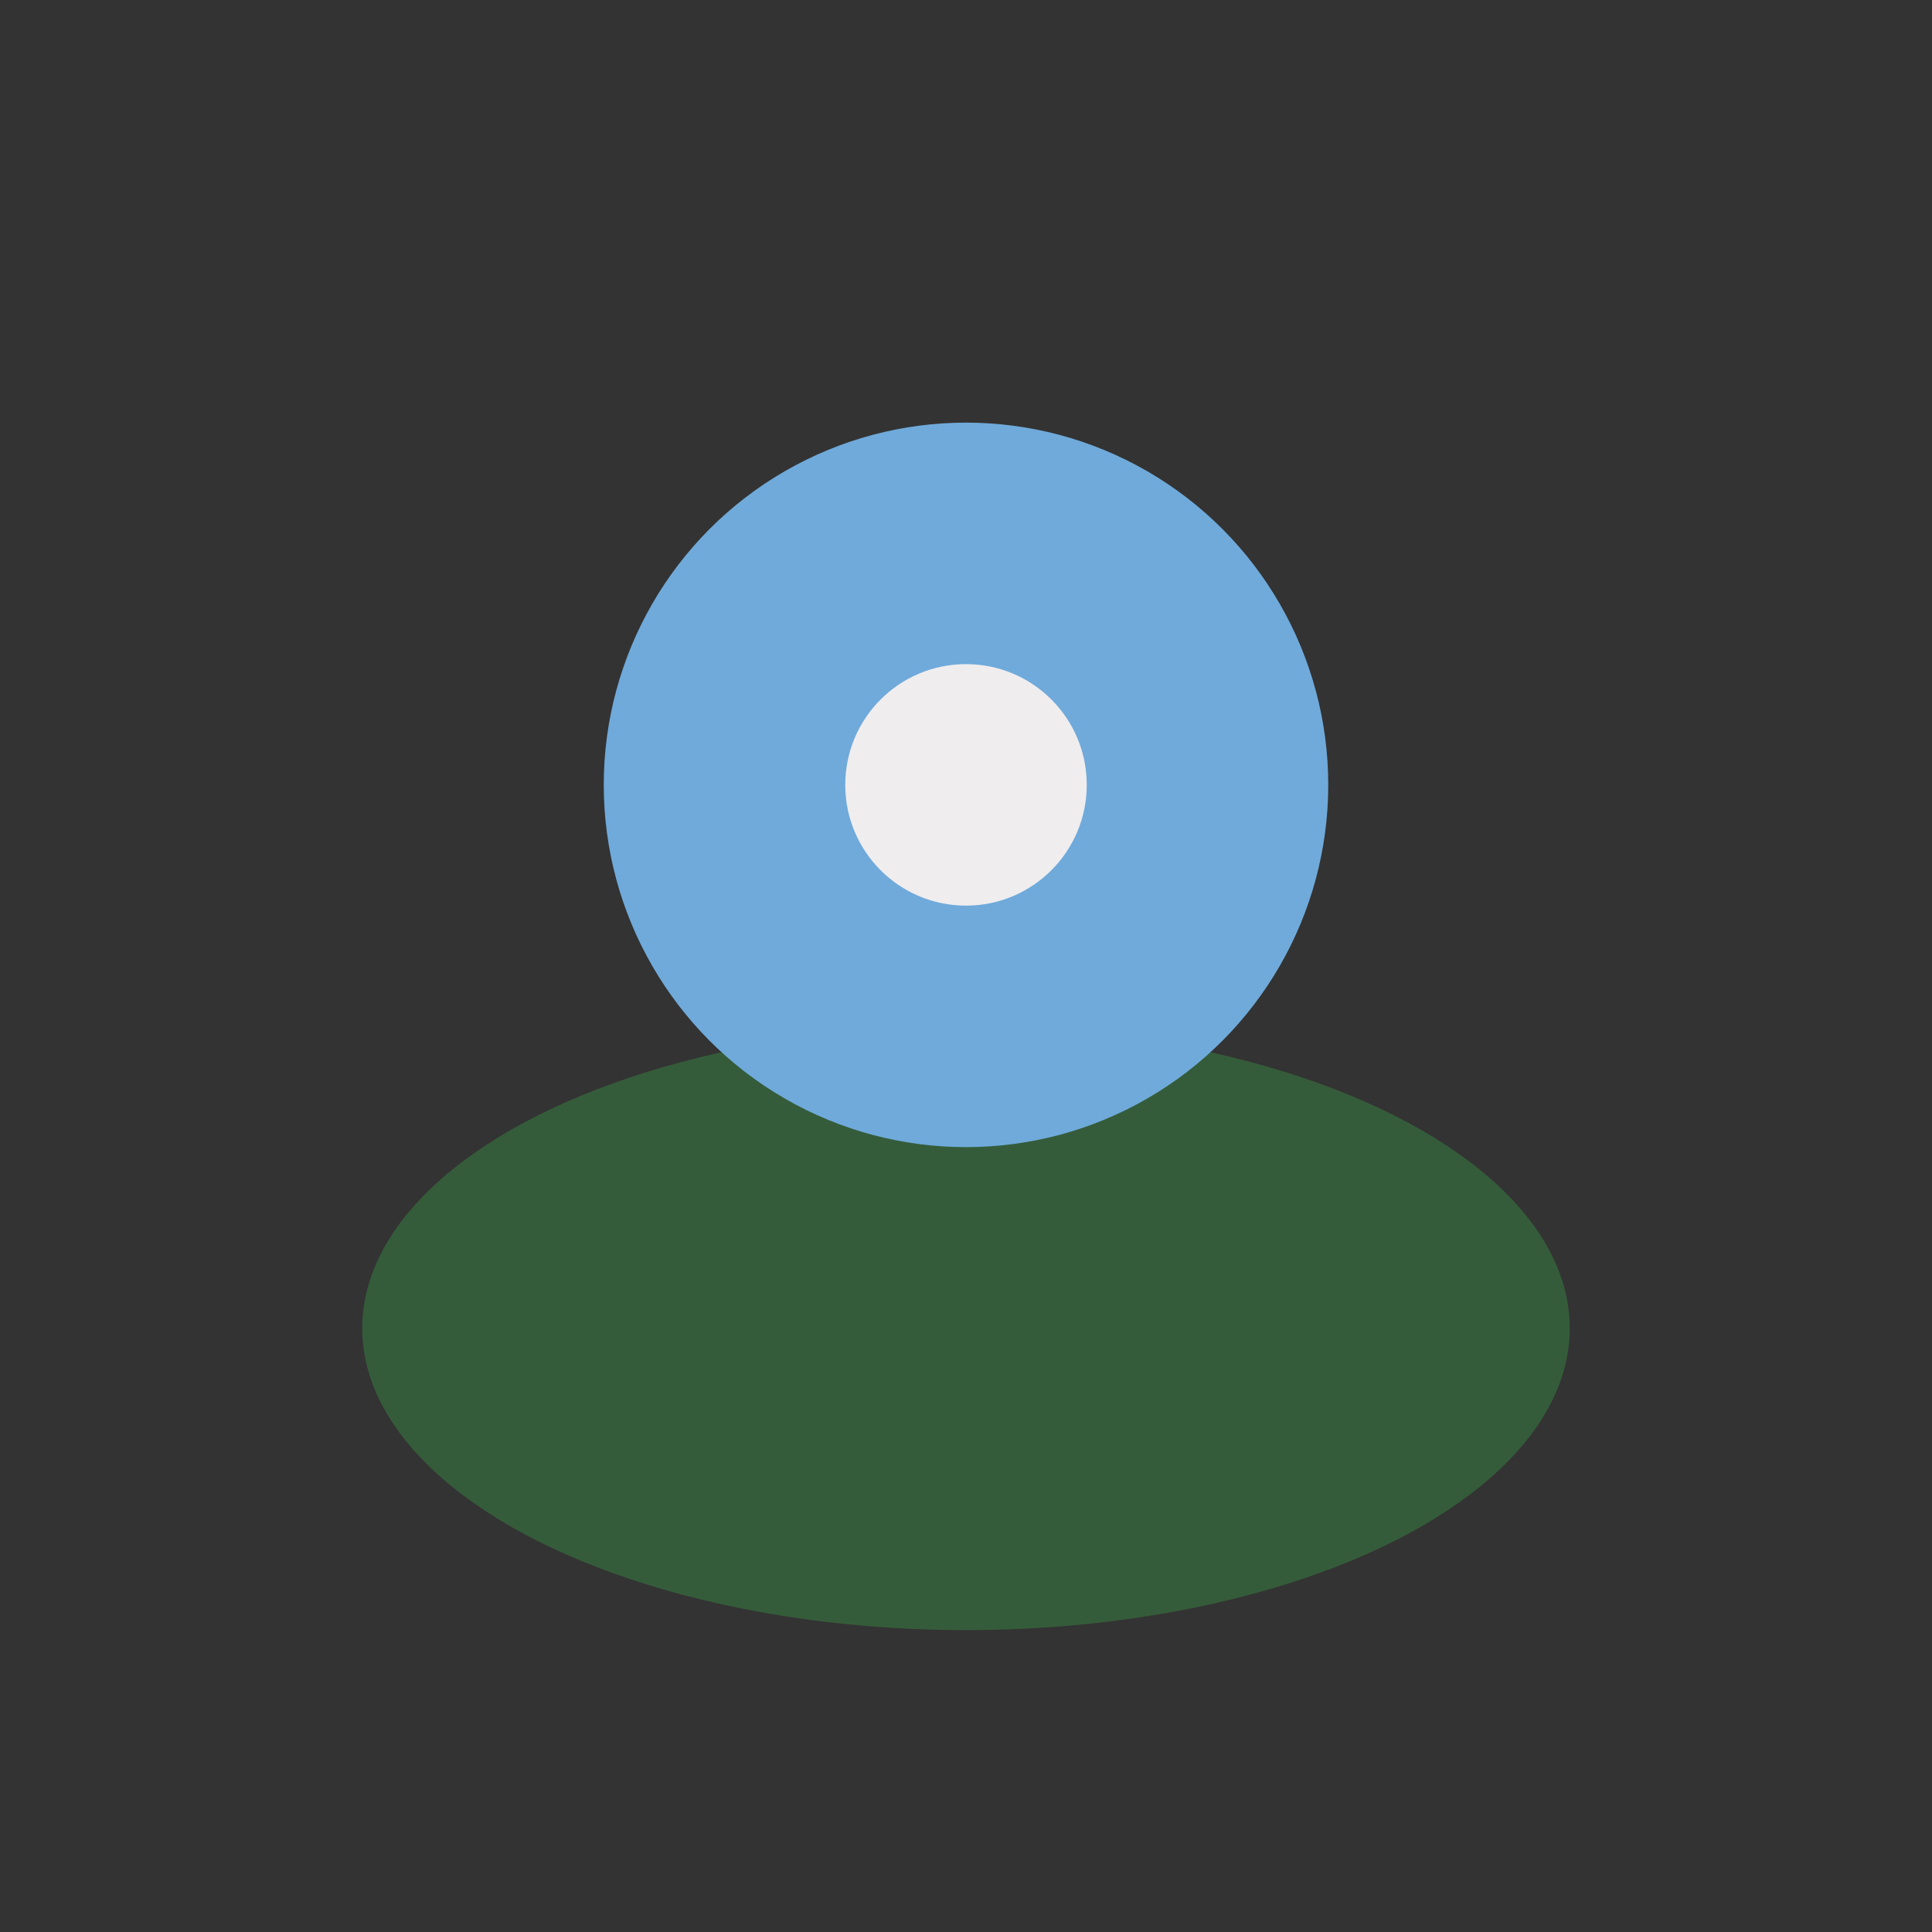 <?xml version="1.0" encoding="UTF-8"?>
<svg xmlns="http://www.w3.org/2000/svg" width="32" height="32" viewBox="0 0 32 32"><rect x="0" y="0" width="32" height="32" fill="#333333" stroke="none"/><ellipse cx="16" cy="22" rx="10" ry="5" fill="#355C3A"/><circle cx="16" cy="13" r="6" fill="#6FAADB"/><circle cx="16" cy="13" r="2" fill="#F0EDEE"/></svg>